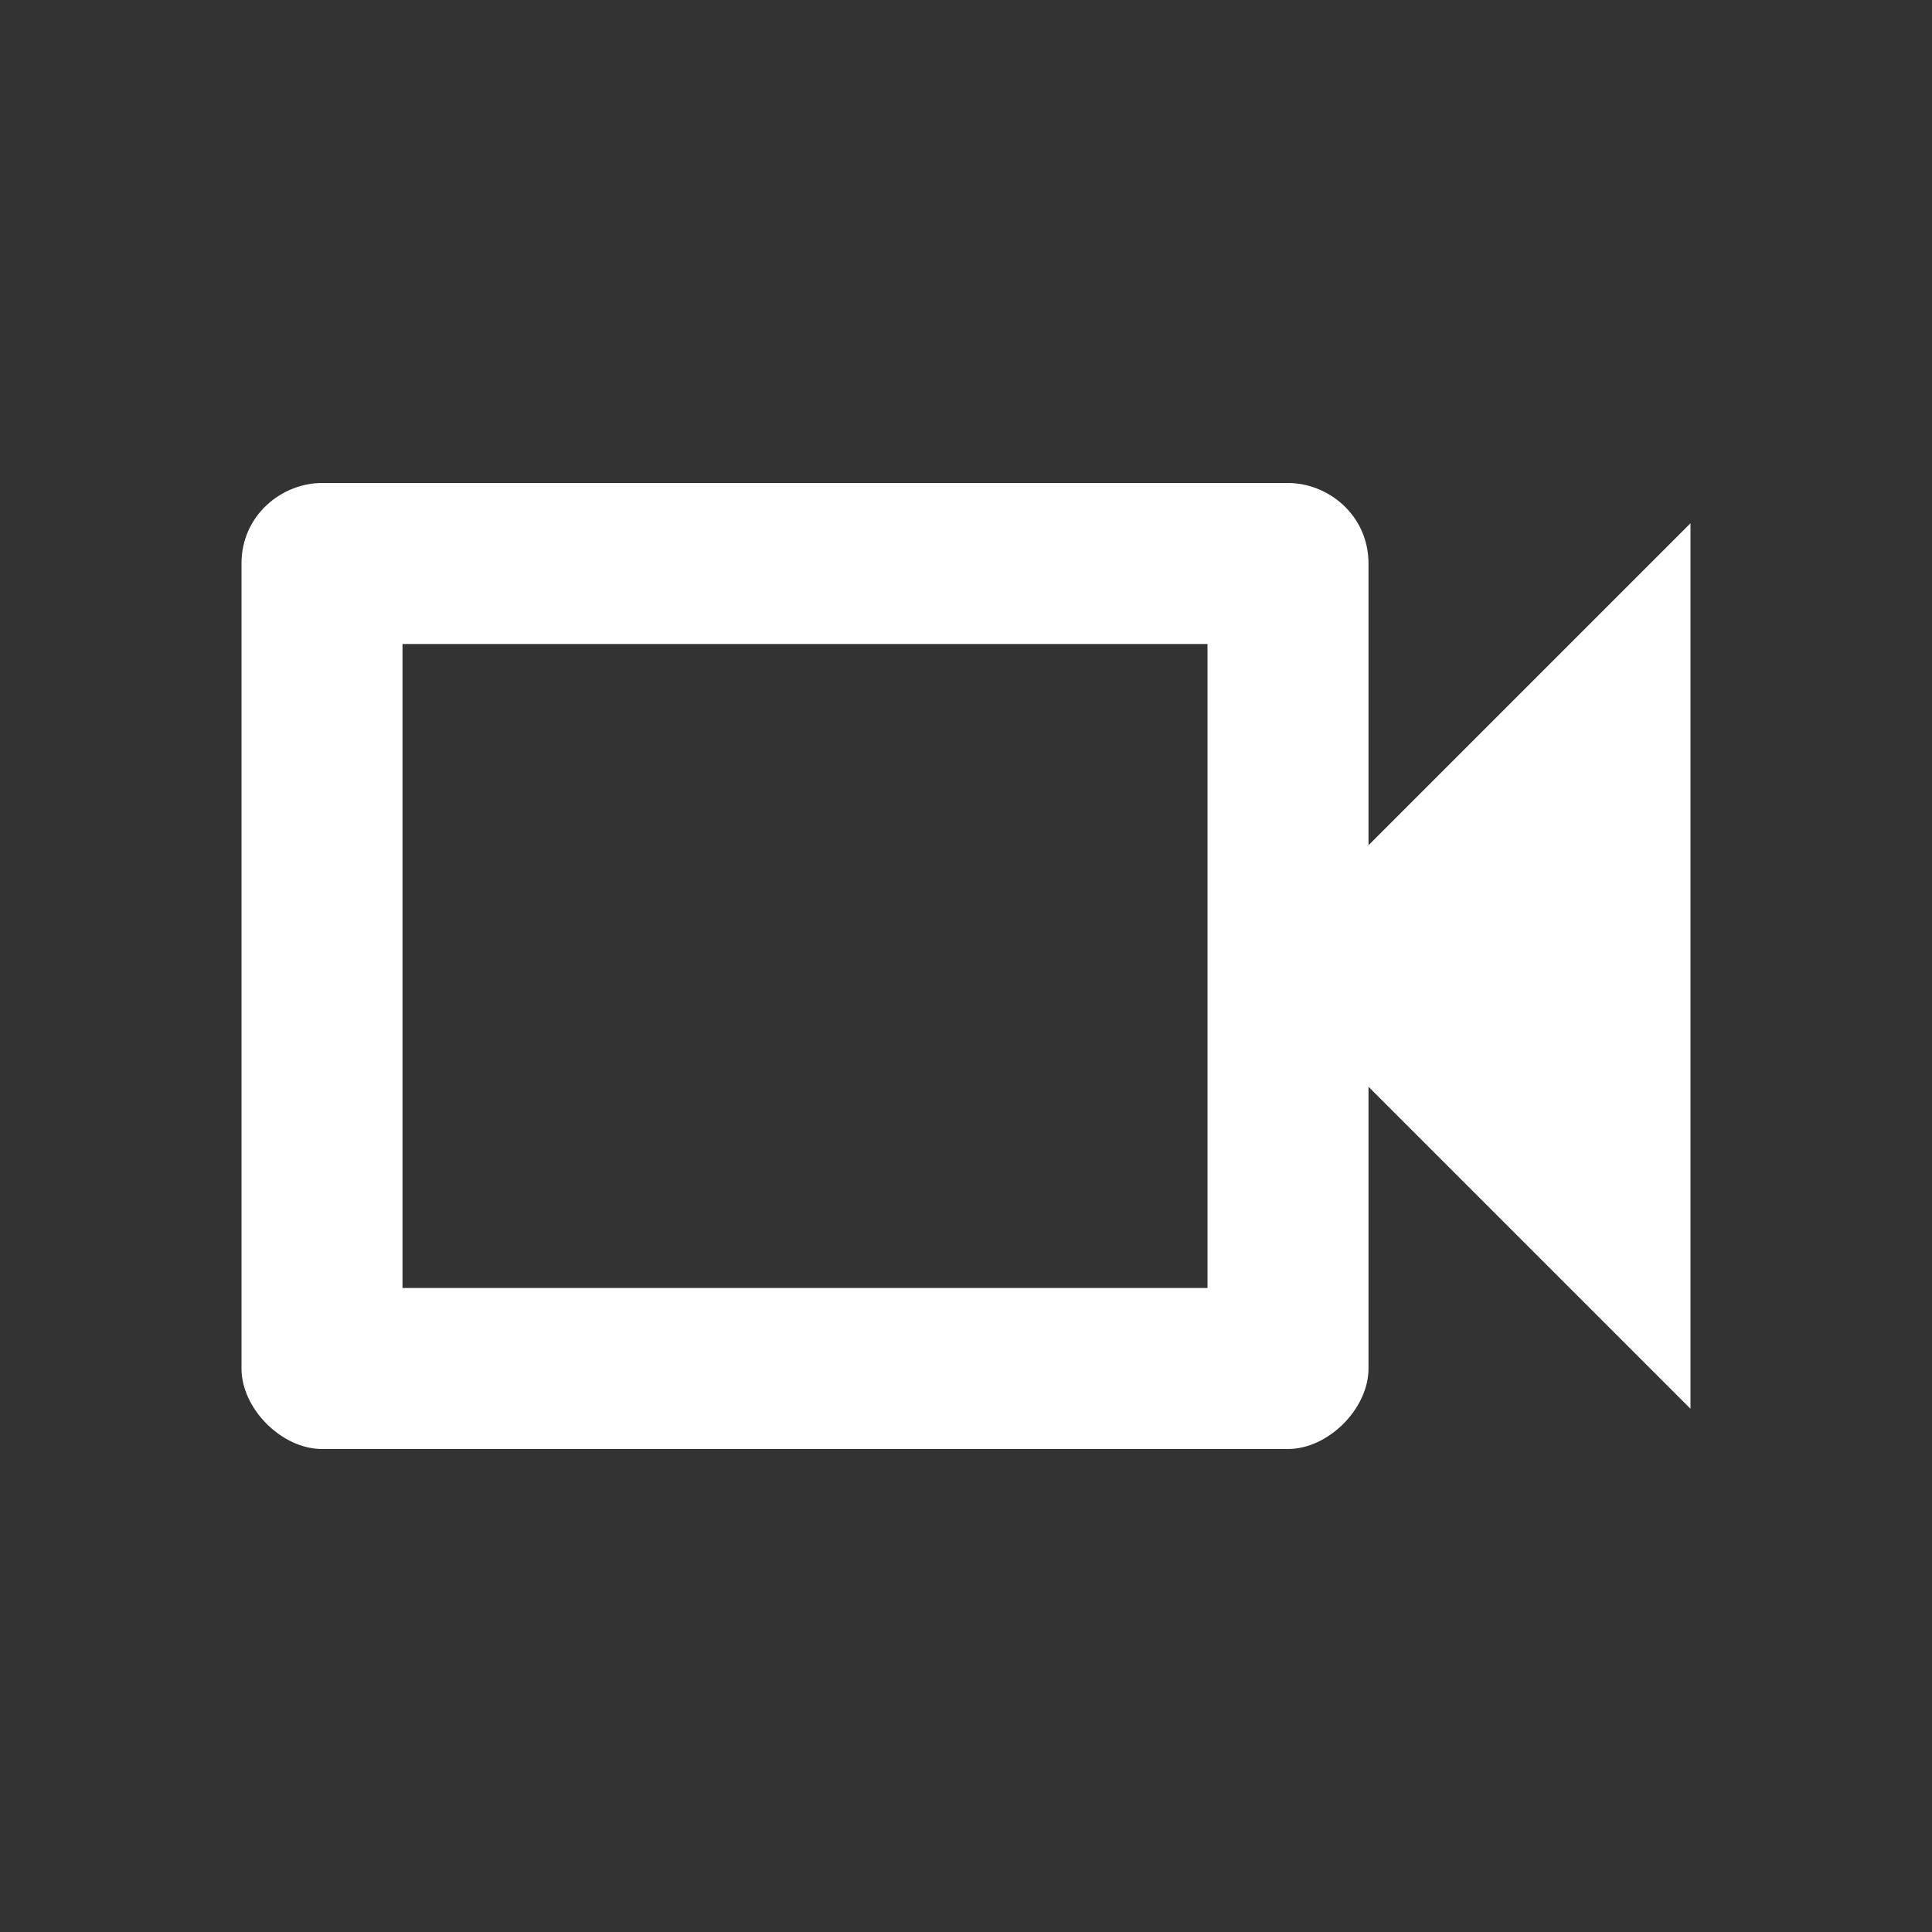 <?xml version="1.0" encoding="utf-8"?>
<!-- Generator: Adobe Illustrator 26.2.1, SVG Export Plug-In . SVG Version: 6.00 Build 0)  -->
<svg version="1.1" id="Vrstva_1" xmlns="http://www.w3.org/2000/svg" xmlns:xlink="http://www.w3.org/1999/xlink" x="0px" y="0px"
	 viewBox="0 0 24 24" style="enable-background:new 0 0 24 24;" xml:space="preserve">
<rect x="0" y="0" width="24" height="24" fill="#333333" stroke="none"/>
<style type="text/css">
	.st0{fill:none;}
	.st1{fill:#FFFFFF;}
</style>
<path class="st0" d="M0,0h24v24H0V0z"/>
<path class="st1" d="M15,8v8H5V8H15 M16,6H4C3.5,6,3,6.4,3,7v10c0,0.5,0.5,1,1,1h12c0.5,0,1-0.5,1-1v-3.5l4,4v-11l-4,4V7
	C17,6.4,16.5,6,16,6z"/>
</svg>
